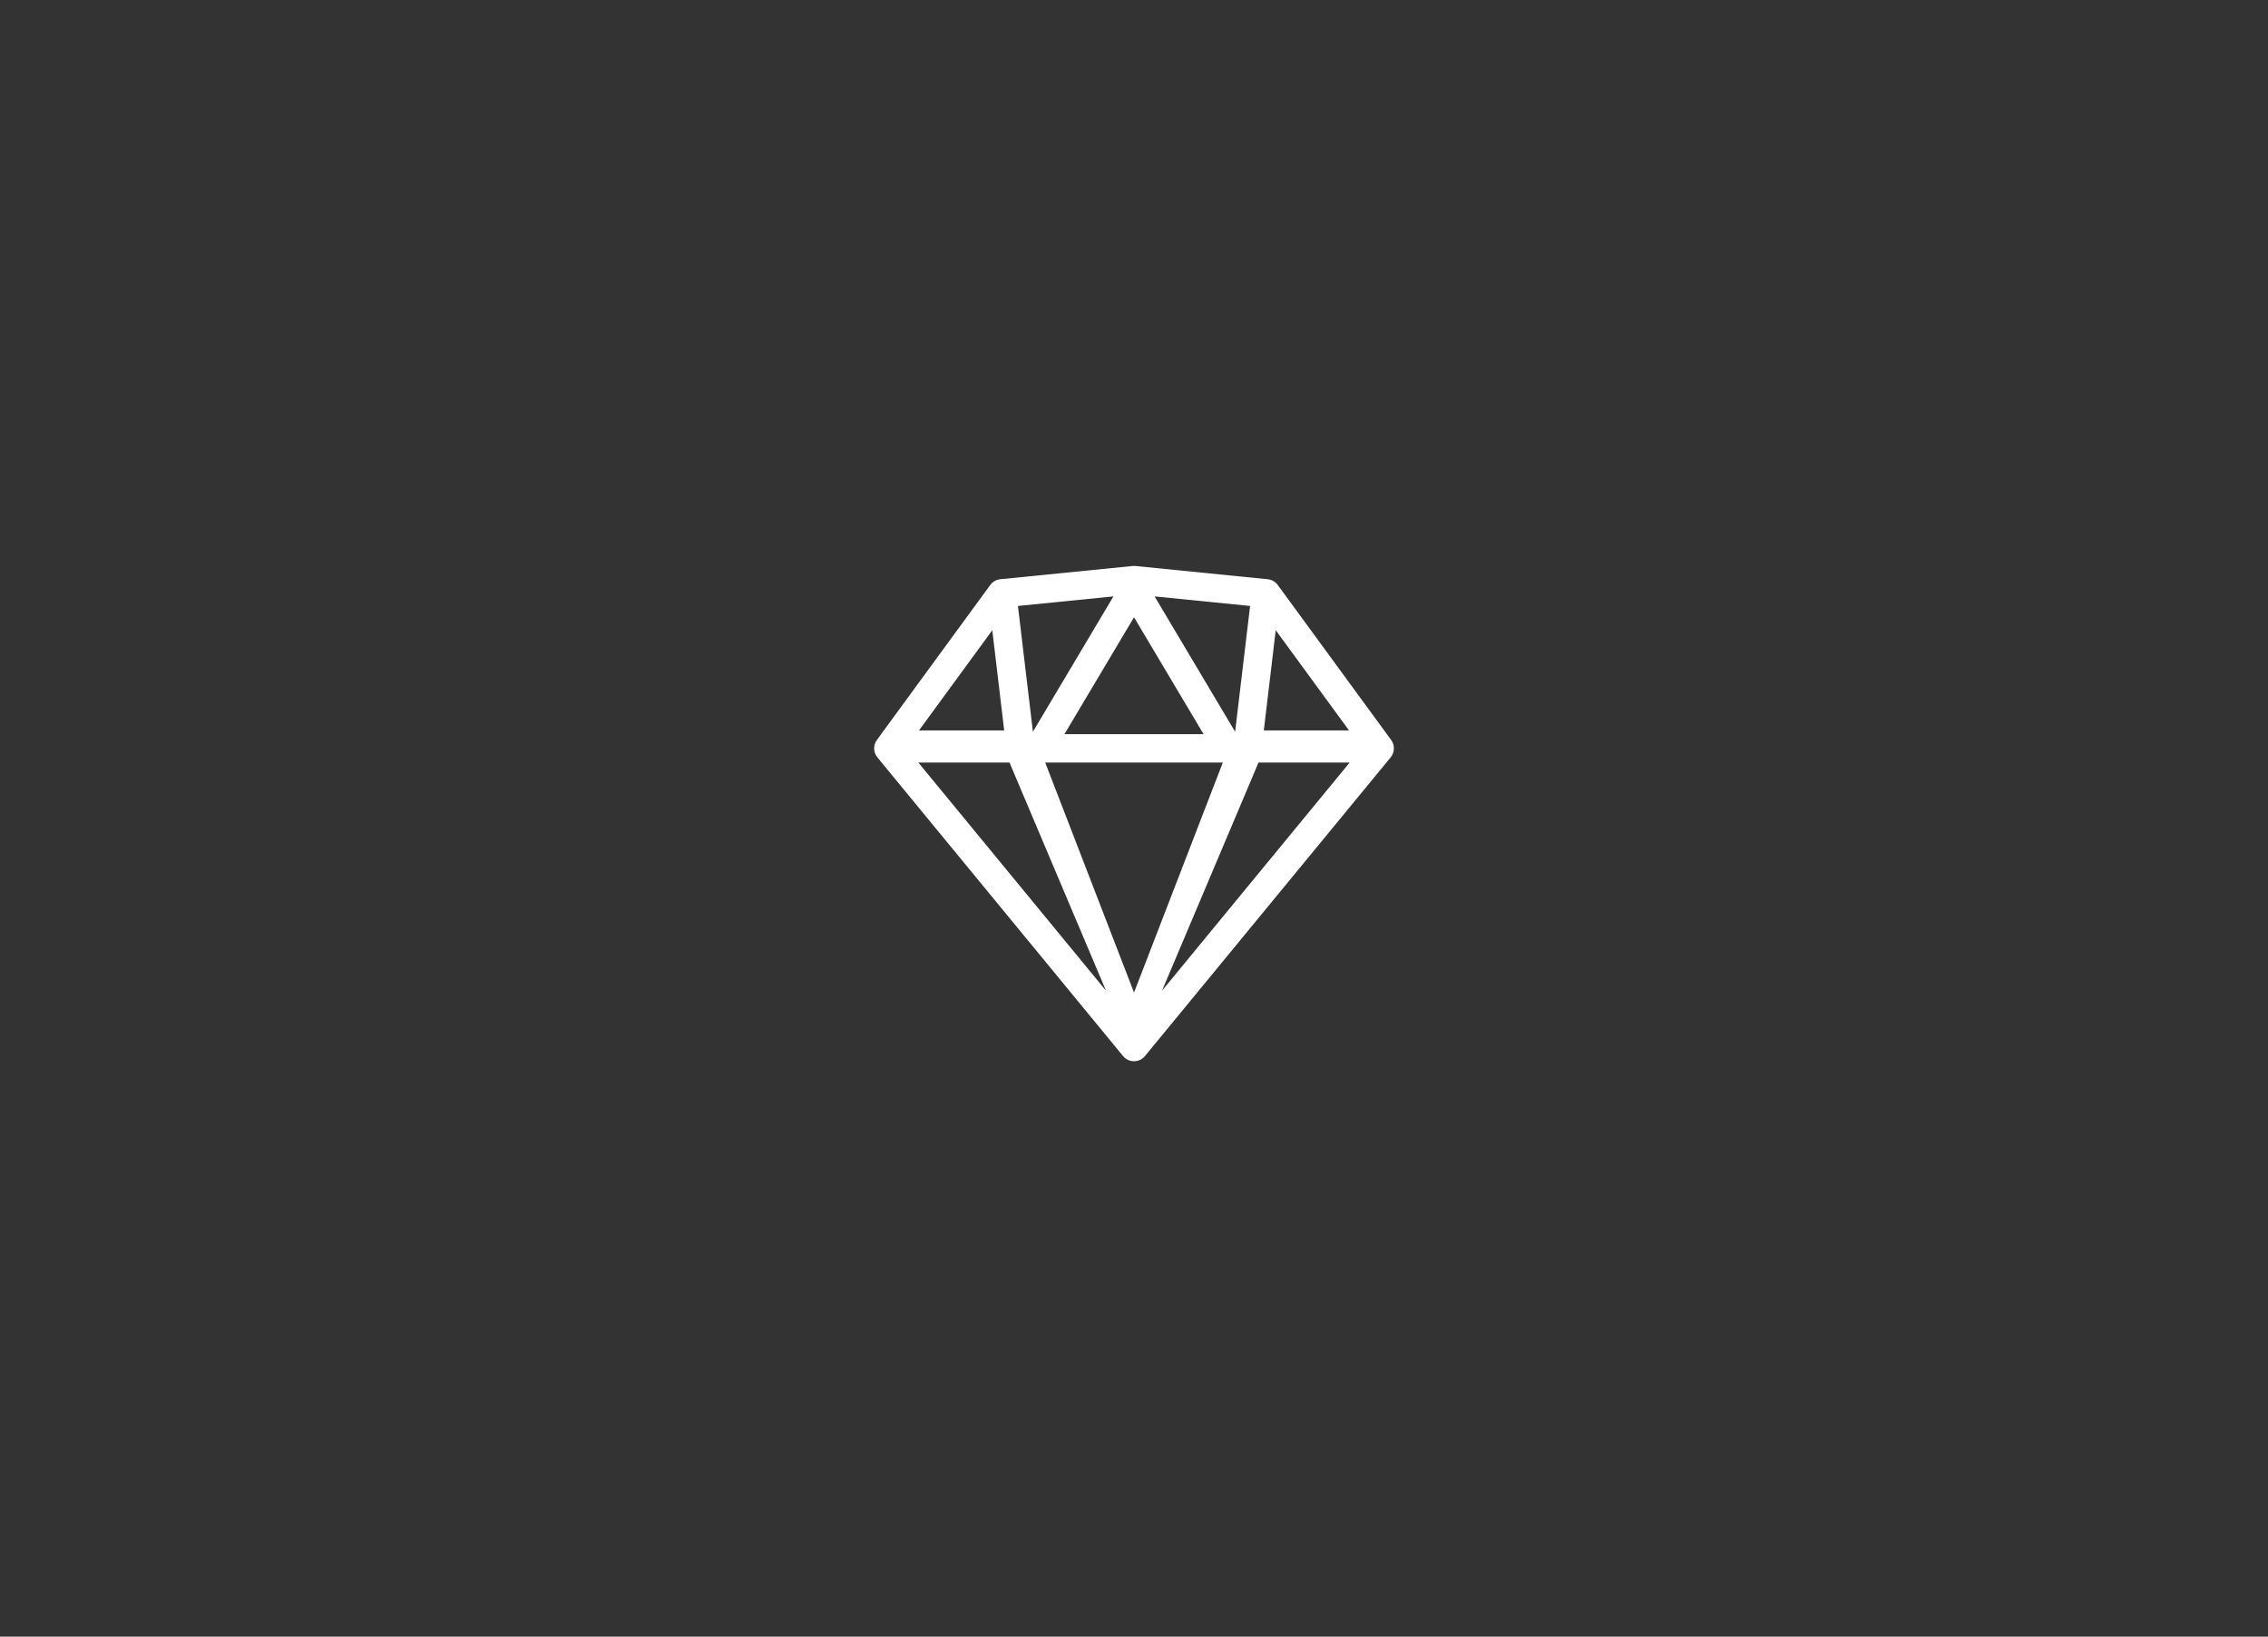 <svg width="140" height="101" viewBox="0 0 140 101" fill="none" xmlns="http://www.w3.org/2000/svg">
<rect x="0" y="0" width="140" height="101" fill="#333333" stroke="none"/>
<path fill-rule="evenodd" clip-rule="evenodd" d="M70.088 34.929C70.03 34.924 69.972 34.924 69.914 34.929L61.747 35.746C61.5 35.771 61.275 35.9 61.128 36.1L54.133 45.659C54.027 45.801 53.962 45.977 53.959 46.168C53.959 46.173 53.959 46.178 53.959 46.183L53.959 46.187C53.96 46.399 54.036 46.593 54.162 46.744L69.325 65.173C69.491 65.375 69.739 65.492 70.001 65.492C70.262 65.492 70.51 65.375 70.676 65.173L85.839 46.744C85.965 46.593 86.041 46.399 86.042 46.187V46.183V46.173C86.042 46.159 86.042 46.146 86.041 46.132C86.031 45.955 85.968 45.792 85.868 45.659L78.873 36.1C78.727 35.9 78.502 35.771 78.254 35.746L70.088 34.929ZM77.992 45.308V45.255L77.986 45.308H77.992ZM78.014 45.075H83.272L78.749 38.894L78.014 45.075ZM77.166 37.396L71.271 36.806L76.242 45.157L77.166 37.396ZM68.731 36.806L62.836 37.396L63.76 45.157L68.731 36.806ZM61.252 38.894L56.729 45.075H61.987L61.252 38.894ZM56.687 47.058L68.271 61.137L62.356 47.156C62.342 47.124 62.331 47.091 62.323 47.058H56.687ZM64.519 47.058L70.001 61.253L75.483 47.058H75.337H64.665H64.519ZM77.678 47.058C77.67 47.091 77.659 47.124 77.645 47.156L71.731 61.137L83.314 47.058H77.678ZM70.001 38.094L74.295 45.308H65.706L70.001 38.094Z" fill="white"/>
</svg>
